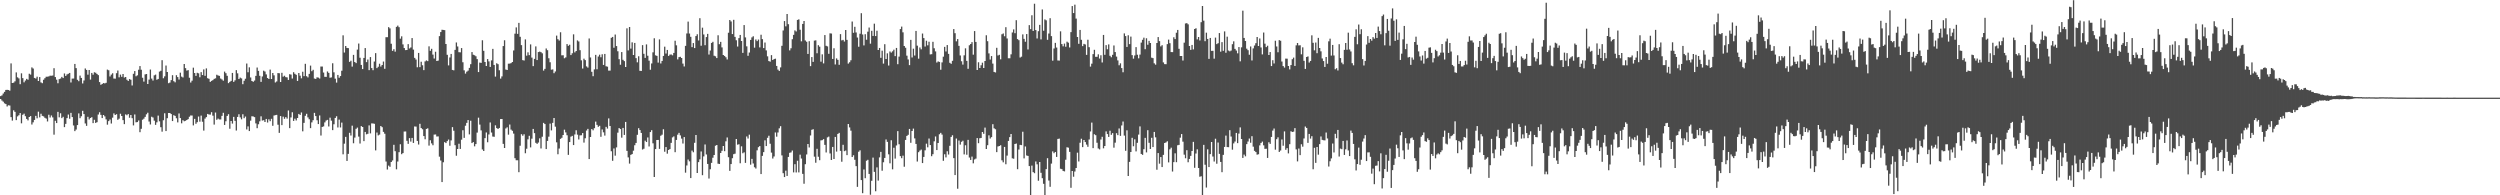 <svg xmlns="http://www.w3.org/2000/svg" width="1920" height="150"><path d="M0 73.830h1v2.191H0zM1 73.247h1v3.970H1zM2 71.820h1v6.261H2zM3 70.549h1v8.811H3zM4 69.083h1v10.848H4zM5 68.962h1v12.783H5zM6 69.131h1v11.690H6zM7 69.647h1v11.400H7zM8 48.713h1v41.259H8zM9 63.753h1v28.892H9zM10 63.487h1v21.247H10zM11 62.470h1v23.445H11zM12 55.590h1v36.683H12zM13 59.394h1v30.008H13zM14 60.211h1v28.331H14zM15 64.646h1v22.168H15zM16 56.296h1v38.436H16zM17 60.019h1v28.147H17zM18 63.211h1v24.085H18zM19 61.831h1v27.417H19zM20 60.571h1v30.781H20zM21 61.250h1v31.205H21zM22 56.617h1v33.228H22zM23 57.285h1v31.863H23zM24 51.743h1v43.892H24zM25 52.611h1v41.325H25zM26 59.848h1v32.269H26zM27 60.328h1v28.642H27zM28 58.887h1v31.977H28zM29 62.232h1v23.528H29zM30 59.204h1v30.937H30zM31 63.265h1v24.090H31zM32 63.900h1v25.061H32zM33 61.259h1v28.139H33zM34 60.079h1v30.375H34zM35 58.918h1v32.146H35zM36 58.887h1v34.406H36zM37 58.687h1v29.412H37zM38 58.105h1v32.172H38zM39 58.156h1v30.512H39zM40 58.002h1v32.143H40zM41 52.388h1v51.048H41zM42 59.191h1v33.559H42zM43 61.194h1v33.322H43zM44 63.973h1v21.948H44zM45 60.768h1v29.335H45zM46 60.325h1v26.689H46zM47 59.037h1v31.691H47zM48 59.968h1v29.727H48zM49 56.397h1v41.225H49zM50 58.318h1v36.804H50zM51 57.162h1v33.573H51zM52 56.640h1v31.331H52zM53 56.007h1v35.167H53zM54 63.314h1v23.374H54zM55 60.355h1v29.545H55zM56 60.340h1v36.023H56zM57 49.088h1v51.621H57zM58 52.311h1v47.180H58zM59 61.274h1v34.791H59zM60 62.364h1v24.717H60zM61 58.040h1v32.715H61zM62 59.871h1v29.414H62zM63 64.120h1v20.975H63zM64 61.819h1v25.805H64zM65 52.574h1v42.255H65zM66 53.710h1v42.931H66zM67 57.329h1v32.361H67zM68 53.767h1v37.964H68zM69 61.124h1v29.510H69zM70 56.023h1v34.009H70zM71 57.344h1v37.228H71zM72 55.496h1v36.500H72zM73 55.881h1v38.544H73zM74 56.770h1v37.073H74zM75 57.685h1v30.281H75zM76 63.044h1v23.161H76zM77 65.115h1v23.115H77zM78 64.458h1v26.196H78zM79 63.778h1v24.558H79zM80 64.066h1v25.312H80zM81 63.571h1v28.106H81zM82 53.432h1v42.308H82zM83 53.962h1v39.070H83zM84 58.703h1v33.104H84zM85 57.284h1v37.605H85zM86 56.250h1v34.105H86zM87 60.338h1v26.730H87zM88 60.429h1v27.912H88zM89 56.193h1v31.524H89zM90 54.183h1v37.799H90zM91 59.374h1v31.754H91zM92 57.293h1v30.062H92zM93 58.965h1v30.113H93zM94 56.830h1v35.438H94zM95 59.520h1v35.830H95zM96 59.111h1v28.755H96zM97 61.261h1v27.269H97zM98 62.167h1v25.417H98zM99 60.716h1v29.695H99zM100 61.259h1v27.052H100zM101 65.658h1v25.140H101zM102 56.662h1v39.633H102zM103 54.598h1v33.334H103zM104 58.555h1v35.390H104zM105 57.866h1v35.856H105zM106 53.560h1v38.954H106zM107 50.755h1v50.793H107zM108 53.548h1v45.369H108zM109 59.678h1v32.273H109zM110 62.664h1v28.477H110zM111 57.155h1v32.610H111zM112 56.852h1v30.946H112zM113 64.497h1v22.090H113zM114 61.121h1v32.218H114zM115 53.377h1v42.197H115zM116 60.349h1v29.298H116zM117 61.857h1v28.426H117zM118 57.843h1v34.840H118zM119 57.271h1v38.646H119zM120 61.226h1v32.747H120zM121 60.600h1v28.177H121zM122 55.006h1v38.188H122zM123 54.392h1v43.277H123zM124 46.247h1v54.886H124zM125 60.110h1v32.273H125zM126 58.616h1v28.353H126zM127 50.304h1v50.363H127zM128 55.318h1v35.458H128zM129 63.920h1v22.852H129zM130 63.360h1v23.415H130zM131 61.556h1v26.031H131zM132 57.764h1v35.224H132zM133 62.364h1v26.099H133zM134 63.255h1v25.805H134zM135 57.767h1v33.083H135zM136 59.192h1v34.823H136zM137 61.106h1v26.028H137zM138 55.787h1v34.875H138zM139 58.835h1v35.903H139zM140 59.475h1v32.834H140zM141 49.129h1v43.989H141zM142 52.317h1v40.466H142zM143 54.199h1v37.983H143zM144 53.874h1v37.600H144zM145 59.703h1v29.941H145zM146 63.388h1v25.266H146zM147 61.966h1v26.773H147zM148 51.967h1v44.355H148zM149 56.046h1v35.253H149zM150 58.250h1v36.818H150zM151 55.892h1v37.955H151zM152 56.338h1v33.148H152zM153 59.328h1v34.137H153zM154 55.394h1v33.399H154zM155 57.639h1v35.838H155zM156 53.302h1v47.002H156zM157 58.213h1v32.893H157zM158 52.542h1v37.435H158zM159 60.065h1v27.456H159zM160 60.544h1v27.397H160zM161 62.869h1v25.157H161zM162 62.120h1v24.036H162zM163 61.531h1v27.307H163zM164 60.570h1v35.114H164zM165 60.142h1v26.300H165zM166 57.402h1v34.586H166zM167 57.944h1v33.126H167zM168 58.261h1v33.482H168zM169 60.310h1v31.424H169zM170 61.009h1v27.962H170zM171 61.937h1v24.709H171zM172 55.009h1v40.957H172zM173 56.240h1v36.905H173zM174 58.206h1v30.810H174zM175 63.851h1v23.843H175zM176 62.863h1v35.995H176zM177 62.107h1v30.841H177zM178 56.033h1v38.904H178zM179 62.859h1v26.906H179zM180 61.684h1v31.153H180zM181 53.878h1v46.348H181zM182 56.321h1v33.481H182zM183 60.669h1v27.064H183zM184 59.575h1v30.572H184zM185 60.226h1v31.439H185zM186 64.686h1v23.070H186zM187 61.981h1v28.817H187zM188 60.473h1v29.027H188zM189 48.817h1v50.627H189zM190 55.518h1v41.535H190zM191 51.703h1v48.970H191zM192 59.474h1v33.221H192zM193 62.208h1v27.097H193zM194 62.813h1v26.640H194zM195 61.866h1v28.078H195zM196 58.259h1v36.529H196zM197 51.850h1v46.584H197zM198 54.428h1v41.025H198zM199 58.206h1v34.956H199zM200 62.867h1v26.483H200zM201 58.718h1v33.875H201zM202 54.265h1v38.066H202zM203 54.934h1v38.739H203zM204 57.119h1v34.214H204zM205 59.897h1v34.205H205zM206 60.654h1v30.992H206zM207 53.447h1v39.658H207zM208 60.663h1v30.578H208zM209 56.068h1v40.534H209zM210 57.856h1v30.872H210zM211 63.325h1v25.099H211zM212 62.561h1v25.633H212zM213 56.097h1v39.701H213zM214 56.264h1v45.756H214zM215 62.996h1v26.148H215zM216 55.914h1v40.206H216zM217 58.906h1v30.689H217zM218 58.143h1v33.102H218zM219 59.218h1v30.764H219zM220 59.422h1v31.654H220zM221 61.406h1v23.430H221zM222 56.977h1v41.416H222zM223 57.282h1v32.913H223zM224 60.309h1v25.924H224zM225 55.453h1v37.443H225zM226 56.671h1v34.467H226zM227 57.471h1v35.060H227zM228 62.182h1v28.456H228zM229 56.062h1v31.445H229zM230 58.114h1v30.133H230zM231 60.156h1v26.197H231zM232 55.087h1v45.762H232zM233 58.457h1v35.906H233zM234 48.997h1v39.952H234zM235 58.515h1v28.892H235zM236 59.467h1v30.713H236zM237 56.754h1v34.819H237zM238 50.361h1v48.062H238zM239 54.663h1v39.331H239zM240 53.612h1v38.677H240zM241 60.287h1v26.411H241zM242 60.610h1v28.550H242zM243 59.366h1v32.999H243zM244 59.580h1v35.716H244zM245 60.340h1v28.330H245zM246 51.088h1v52.997H246zM247 51.095h1v46.413H247zM248 55.724h1v41.348H248zM249 58.992h1v35.034H249zM250 59.012h1v33.550H250zM251 54.878h1v37.158H251zM252 55.986h1v41.140H252zM253 59.711h1v30.655H253zM254 59.428h1v33.250H254zM255 48.587h1v51.359H255zM256 55.558h1v39.868H256zM257 60.421h1v30.164H257zM258 63.420h1v25.857H258zM259 57.556h1v40.314H259zM260 59.720h1v32.130H260zM261 58.405h1v39.490H261zM262 54.346h1v39.825H262zM263 27.128h1v91.379H263zM264 40.362h1v69.999H264zM265 35.324h1v69.809H265zM266 36.807h1v86.809H266zM267 36.948h1v81.245H267zM268 47.500h1v54.491H268zM269 46.621h1v57.483H269zM270 51.135h1v45.359H270zM271 42.142h1v67.906H271zM272 47.626h1v58.033H272zM273 48.492h1v50.444H273zM274 38.076h1v59.912H274zM275 33.455h1v71.479H275zM276 44.339h1v65.912H276zM277 49.892h1v46.965H277zM278 53.051h1v44.491H278zM279 44.494h1v63.908H279zM280 36.894h1v64.411H280zM281 47.724h1v55.434H281zM282 45.723h1v57.012H282zM283 53.863h1v42.433H283zM284 43.817h1v58.650H284zM285 52.252h1v42.500H285zM286 53.894h1v40.906H286zM287 47.258h1v47.823H287zM288 40.827h1v74.675H288zM289 52.323h1v49.466H289zM290 51.240h1v52.735H290zM291 48.925h1v54.442H291zM292 51.103h1v45.690H292zM293 49.924h1v47.745H293zM294 47.268h1v54.017H294zM295 52.847h1v49.864H295zM296 28.580h1v95.471H296zM297 28.576h1v101.603H297zM298 20.833h1v106.353H298zM299 21.788h1v106.313H299zM300 33.596h1v90.831H300zM301 39.050h1v84.211H301zM302 37.809h1v73.391H302zM303 39.683h1v76.459H303zM304 20.655h1v109.397H304zM305 19.651h1v104.402H305zM306 20.886h1v96.013H306zM307 29.715h1v81.092H307zM308 27.906h1v90.537H308zM309 34.115h1v83.458H309zM310 36.937h1v64.080H310zM311 38.487h1v62.471H311zM312 38.387h1v69.726H312zM313 33.914h1v76.583H313zM314 37.197h1v68.864H314zM315 36.450h1v72.317H315zM316 29.248h1v76.690H316zM317 38.085h1v71.699H317zM318 44.443h1v52.699H318zM319 45.739h1v51.509H319zM320 51.660h1v56.561H320zM321 40.654h1v70.368H321zM322 51.555h1v43.533H322zM323 47.407h1v50.947H323zM324 50.130h1v49.143H324zM325 53.866h1v50.614H325zM326 47.174h1v59.789H326zM327 46.401h1v52.601H327zM328 46.958h1v51.586H328zM329 35.576h1v76.225H329zM330 39.010h1v68.695H330zM331 37.472h1v72.645H331zM332 41.910h1v69.640H332zM333 44.937h1v58.457H333zM334 39.727h1v63.525H334zM335 46.849h1v58.025H335zM336 46.530h1v58.223H336zM337 27.729h1v92.600H337zM338 24.636h1v98.668H338zM339 22.831h1v117.007H339zM340 22.977h1v101.668H340zM341 23.117h1v86.019H341zM342 33.794h1v76.080H342zM343 42.104h1v66.310H343zM344 50.238h1v56.914H344zM345 44.155h1v67.757H345zM346 41.438h1v66.396H346zM347 53.687h1v43.964H347zM348 53.991h1v46.436H348zM349 38.304h1v73.214H349zM350 32.617h1v87.010H350zM351 35.698h1v78.744H351zM352 40.087h1v70.310H352zM353 40.198h1v74.187H353zM354 36.920h1v70.347H354zM355 47.800h1v52.225H355zM356 54.023h1v51.853H356zM357 56.513h1v40.065H357zM358 55.047h1v39.335H358zM359 54.246h1v37.968H359zM360 52.120h1v51.087H360zM361 49.288h1v43.418H361zM362 39.989h1v69.877H362zM363 42.026h1v67.060H363zM364 42.447h1v69.960H364zM365 43.206h1v67.458H365zM366 45.437h1v56.401H366zM367 55.334h1v35.019H367zM368 48.091h1v47.615H368zM369 48.263h1v51.875H369zM370 30.934h1v83.869H370zM371 39.013h1v76.946H371zM372 47.613h1v58.465H372zM373 50.684h1v51.031H373zM374 45.385h1v63.891H374zM375 47.146h1v56.133H375zM376 51.427h1v42.638H376zM377 46.380h1v55.388H377zM378 37.531h1v67.349H378zM379 49.857h1v55.222H379zM380 58.825h1v37.407H380zM381 48.590h1v49.750H381zM382 49.306h1v49.755H382zM383 53.988h1v44.247H383zM384 60.368h1v31.090H384zM385 58.668h1v32.702H385zM386 35.384h1v75.092H386zM387 30.944h1v82.744H387zM388 53.375h1v45.282H388zM389 53.783h1v44.021H389zM390 48.881h1v54.541H390zM391 48.860h1v46.793H391zM392 48.475h1v51.081H392zM393 47.606h1v52.829H393zM394 38.766h1v63.851H394zM395 25.833h1v95.654H395zM396 21.040h1v102.026H396zM397 26.017h1v97.070H397zM398 17.559h1v114.681H398zM399 28.268h1v83.677H399zM400 34.651h1v68.396H400zM401 46.190h1v58.033H401zM402 46.466h1v56.629H402zM403 30.234h1v87.483H403zM404 42.767h1v71.458H404zM405 40.206h1v66.780H405zM406 42.329h1v61.967H406zM407 34.076h1v79.109H407zM408 44.218h1v62.300H408zM409 50.779h1v48.229H409zM410 45.199h1v57.025H410zM411 35.630h1v74.065H411zM412 46.130h1v64.356H412zM413 39.968h1v69.497H413zM414 39.634h1v66.598H414zM415 40.024h1v74.002H415zM416 40.965h1v64.033H416zM417 54.203h1v40.152H417zM418 52.911h1v42.375H418zM419 37.222h1v77.277H419zM420 38.556h1v69.704H420zM421 44.756h1v60.208H421zM422 47.803h1v47.106H422zM423 53.496h1v46.630H423zM424 53.295h1v41.043H424zM425 56.238h1v34.385H425zM426 54.903h1v42.374H426zM427 27.334h1v81.999H427zM428 30.100h1v88.375H428zM429 31.120h1v82.950H429zM430 24.772h1v81.901H430zM431 42.496h1v63.352H431zM432 42.459h1v61.219H432zM433 44.730h1v54.841H433zM434 44.082h1v57.575H434zM435 33.831h1v70.073H435zM436 35.166h1v83.782H436zM437 34.364h1v74.763H437zM438 42.301h1v62.652H438zM439 40.921h1v63.411H439zM440 26.342h1v85.078H440zM441 40.253h1v63.031H441zM442 39.191h1v60.840H442zM443 31.028h1v72.407H443zM444 31.868h1v75.239H444zM445 38.538h1v65.425H445zM446 46.329h1v57.555H446zM447 52.639h1v49.535H447zM448 45.058h1v64.468H448zM449 46.185h1v60.006H449zM450 50.983h1v49.287H450zM451 51.920h1v47.053H451zM452 29.553h1v92.614H452zM453 44.138h1v61.097H453zM454 55.165h1v43.935H454zM455 58.517h1v41.573H455zM456 53.294h1v45.147H456zM457 42.144h1v51.259H457zM458 53.171h1v42.704H458zM459 43.417h1v53.981H459zM460 42.009h1v54.593H460zM461 43.977h1v61.074H461zM462 41.680h1v57.733H462zM463 49.850h1v51.795H463zM464 41.408h1v62.708H464zM465 50.902h1v46.524H465zM466 51.178h1v47.573H466zM467 54.218h1v36.691H467zM468 54.242h1v42.529H468zM469 29.039h1v87.135H469zM470 28.352h1v95.149H470zM471 36.639h1v77.371H471zM472 26.536h1v93.037H472zM473 35.359h1v77.850H473zM474 39.392h1v62.478H474zM475 45.470h1v52.863H475zM476 49.712h1v49.415H476zM477 39.977h1v65.755H477zM478 45.914h1v52.320H478zM479 46.935h1v56.718H479zM480 51.480h1v42.147H480zM481 21.741h1v94.138H481zM482 38.683h1v82.186H482zM483 20.750h1v104.888H483zM484 37.342h1v81.604H484zM485 32.515h1v85.823H485zM486 42.215h1v73.484H486zM487 32.986h1v78.563H487zM488 44.657h1v65.101H488zM489 47.894h1v55.624H489zM490 43.222h1v55.253H490zM491 54.394h1v45.475H491zM492 54.453h1v47.642H492zM493 34.683h1v80.144H493zM494 41.323h1v72.898H494zM495 44.454h1v63.576H495zM496 34.121h1v74.960H496zM497 42.788h1v62.799H497zM498 46.568h1v65.900H498zM499 53.567h1v47.867H499zM500 48.766h1v51.218H500zM501 40.199h1v69.888H501zM502 29.413h1v106.518H502zM503 42.492h1v71.967H503zM504 42.898h1v64.619H504zM505 48.075h1v59.385H505zM506 30.259h1v84.089H506zM507 48.720h1v55.530H507zM508 46.794h1v56.625H508zM509 42.942h1v56.358H509zM510 35.834h1v80.721H510zM511 41.129h1v71.832H511zM512 38.341h1v79.664H512zM513 42.937h1v72.240H513zM514 41.921h1v72.560H514zM515 41.854h1v67.883H515zM516 42.511h1v63.014H516zM517 40.648h1v64.089H517zM518 31.309h1v85.568H518zM519 34.804h1v72.657H519zM520 45.606h1v57.838H520zM521 43.899h1v58.118H521zM522 43.640h1v60.361H522zM523 44.542h1v61.910H523zM524 48.862h1v61.382H524zM525 51.032h1v54.257H525zM526 35.246h1v97.384H526zM527 25.692h1v101.370H527zM528 16.582h1v105.935H528zM529 25.757h1v98.163H529zM530 28.278h1v108.482H530zM531 36.186h1v79.468H531zM532 33.082h1v83.860H532zM533 36.924h1v72.754H533zM534 27.710h1v75.961H534zM535 26.309h1v106.539H535zM536 31.071h1v93.438H536zM537 13.995h1v108.358H537zM538 35.139h1v81.169H538zM539 21.232h1v113.319H539zM540 26.464h1v93.633H540zM541 34.695h1v76.279H541zM542 28.471h1v90.134H542zM543 26.002h1v99.903H543zM544 41.870h1v95.244H544zM545 38.793h1v91.219H545zM546 32.949h1v92.124H546zM547 32.086h1v89.030H547zM548 42.826h1v76.204H548zM549 43.260h1v68.651H549zM550 44.591h1v66.756H550zM551 27.095h1v98.593H551zM552 33.936h1v92.013H552zM553 32.165h1v85.348H553zM554 36.387h1v79.453H554zM555 42.250h1v69.859H555zM556 42.955h1v73.172H556zM557 43.990h1v64.555H557zM558 45.653h1v59.936H558zM559 25.149h1v95.577H559zM560 15.368h1v115.846H560zM561 16.479h1v109.534H561zM562 26.152h1v95.371H562zM563 15.214h1v103.194H563zM564 28.322h1v89.687H564zM565 30.901h1v75.841H565zM566 35.759h1v75.346H566zM567 29.286h1v81.506H567zM568 26.849h1v98.534H568zM569 31.503h1v80.888H569zM570 40.622h1v77.089H570zM571 19.252h1v97.764H571zM572 28.719h1v96.371H572zM573 35.560h1v69.243H573zM574 42.875h1v63.495H574zM575 40.331h1v63.092H575zM576 30.659h1v95.809H576zM577 28.698h1v93.337H577zM578 27.849h1v97.694H578zM579 36.633h1v91.809H579zM580 30.330h1v99.081H580zM581 31.601h1v83.875H581zM582 30.371h1v82.681H582zM583 36.377h1v75.787H583zM584 26.701h1v106.973H584zM585 30.071h1v89.635H585zM586 36.923h1v79.925H586zM587 32.648h1v75.139H587zM588 38.727h1v73.444H588zM589 43.239h1v62.581H589zM590 46.920h1v57.346H590zM591 47.382h1v63.000H591zM592 42.336h1v74.866H592zM593 46.070h1v75.683H593zM594 45.359h1v74.830H594zM595 45.078h1v56.658H595zM596 50.616h1v54.365H596zM597 53.445h1v48.307H597zM598 54.466h1v44.069H598zM599 51.783h1v45.127H599zM600 35.198h1v84.170H600zM601 23.415h1v109.608H601zM602 16.193h1v119.801H602zM603 20.202h1v110.892H603zM604 10.761h1v124.370H604zM605 18.586h1v101.939H605zM606 38.717h1v78.631H606zM607 37.064h1v79.967H607zM608 30.107h1v85.512H608zM609 26.772h1v105.654H609zM610 23.367h1v102.754H610zM611 24.176h1v108.287H611zM612 15.284h1v108.181H612zM613 14.822h1v117.558H613zM614 22.825h1v95.939H614zM615 31.747h1v89.992H615zM616 18.385h1v115.140H616zM617 16.128h1v124.974H617zM618 31.058h1v95.041H618zM619 32.059h1v86.596H619zM620 41.402h1v69.207H620zM621 31.645h1v81.604H621zM622 50.771h1v53.252H622zM623 43.807h1v55.903H623zM624 47.510h1v51.690H624zM625 31.188h1v89.143H625zM626 30.967h1v93.994H626zM627 40.893h1v73.385H627zM628 34.720h1v85.645H628zM629 35.823h1v87.221H629zM630 47.384h1v60.441H630zM631 41.703h1v65.905H631zM632 48.690h1v58.163H632zM633 26.952h1v84.312H633zM634 35.196h1v81.897H634zM635 35.625h1v69.920H635zM636 41.299h1v63.630H636zM637 25.576h1v92.276H637zM638 25.759h1v97.121H638zM639 45.265h1v67.585H639zM640 37.059h1v85.042H640zM641 49.504h1v55.648H641zM642 44.852h1v71.558H642zM643 45.999h1v56.856H643zM644 49.748h1v52.306H644zM645 26.205h1v89.636H645zM646 31.035h1v93.161H646zM647 30.629h1v80.583H647zM648 31.920h1v84.199H648zM649 23.055h1v92.548H649zM650 30.625h1v88.526H650zM651 48.848h1v46.402H651zM652 47.838h1v49.994H652zM653 46.300h1v54.058H653zM654 16.554h1v104.039H654zM655 25.208h1v94.042H655zM656 20.569h1v102.133H656zM657 24.917h1v102.693H657zM658 28.828h1v114.667H658zM659 35.881h1v80.665H659zM660 25.885h1v89.596H660zM661 10.162h1v128.129H661zM662 26.445h1v121.921H662zM663 34.846h1v95.291H663zM664 26.278h1v110.597H664zM665 30.526h1v92.895H665zM666 24.324h1v98.398H666zM667 21.132h1v112.424H667zM668 33.532h1v116.039H668zM669 23.668h1v115.210H669zM670 27.604h1v93.415H670zM671 18.176h1v113.836H671zM672 27.704h1v119.206H672zM673 23.598h1v104.968H673zM674 38.387h1v100.298H674zM675 36.789h1v84.087H675zM676 44.396h1v72.230H676zM677 38.922h1v92.205H677zM678 48.831h1v75.806H678zM679 33.948h1v87.326H679zM680 45.298h1v61.796H680zM681 40.945h1v68.015H681zM682 50.322h1v68.220H682zM683 39.513h1v85.909H683zM684 40.386h1v67.319H684zM685 39.424h1v90.637H685zM686 38.128h1v75.348H686zM687 43.100h1v78.687H687zM688 36.798h1v74.936H688zM689 49.309h1v51.379H689zM690 43.489h1v67.286H690zM691 22.329h1v97.605H691zM692 20.427h1v101.093H692zM693 24.816h1v94.747H693zM694 35.352h1v92.697H694zM695 36.677h1v70.802H695zM696 42.761h1v61.658H696zM697 45.645h1v57.901H697zM698 50.002h1v49.043H698zM699 30.593h1v79.096H699zM700 44.122h1v56.466H700zM701 37.359h1v61.385H701zM702 42.636h1v63.669H702zM703 23.742h1v86.782H703zM704 35.092h1v88.952H704zM705 45.058h1v71.808H705zM706 36.477h1v79.187H706zM707 37.905h1v76.981H707zM708 25.776h1v99.443H708zM709 29.260h1v91.277H709zM710 35.742h1v79.736H710zM711 31.284h1v79.062H711zM712 34.808h1v78.366H712zM713 32.060h1v74.342H713zM714 41.765h1v69.624H714zM715 41.639h1v78.300H715zM716 32.092h1v86.339H716zM717 37.075h1v71.451H717zM718 39.496h1v65.288H718zM719 48.011h1v67.247H719zM720 47.159h1v62.678H720zM721 47.587h1v55.522H721zM722 53.557h1v48.479H722zM723 47.938h1v55.432H723zM724 43.508h1v79.982H724zM725 35.986h1v82.480H725zM726 39.529h1v81.374H726zM727 34.610h1v81.586H727zM728 41.358h1v77.342H728zM729 48.215h1v63.740H729zM730 48.992h1v56.183H730zM731 46.671h1v57.195H731zM732 22.327h1v99.121H732zM733 25.506h1v108.969H733zM734 31.743h1v74.658H734zM735 30.003h1v114.962H735zM736 35.236h1v72.692H736zM737 42.616h1v68.417H737zM738 47.033h1v61.866H738zM739 49.616h1v58.442H739zM740 42.520h1v76.061H740zM741 37.135h1v74.412H741zM742 46.749h1v72.097H742zM743 52.833h1v54.596H743zM744 34.761h1v86.223H744zM745 33.796h1v89.015H745zM746 32.369h1v87.893H746zM747 42.003h1v83.444H747zM748 23.872h1v98.598H748zM749 32.222h1v89.601H749zM750 53.759h1v52.257H750zM751 47.804h1v62.158H751zM752 52.215h1v53.967H752zM753 50.132h1v55.783H753zM754 48.126h1v53.253H754zM755 52.199h1v50.562H755zM756 46.829h1v51.146H756zM757 27.068h1v87.360H757zM758 31.649h1v79.846H758zM759 41.017h1v62.897H759zM760 45.717h1v60.666H760zM761 43.062h1v62.244H761zM762 48.821h1v46.582H762zM763 55.231h1v43.325H763zM764 55.637h1v43.645H764zM765 36.708h1v80.116H765zM766 42.615h1v69.849H766zM767 42.073h1v70.078H767zM768 45.566h1v65.987H768zM769 26.324h1v96.815H769zM770 25.703h1v98.967H770zM771 27.836h1v84.985H771zM772 20.891h1v105.255H772zM773 29.517h1v89.983H773zM774 44.740h1v63.516H774zM775 44.724h1v60.616H775zM776 41.746h1v61.175H776zM777 24.929h1v96.664H777zM778 22.572h1v99.355H778zM779 25.483h1v85.122H779zM780 15.524h1v94.715H780zM781 29.998h1v99.968H781zM782 30.879h1v83.943H782zM783 44.171h1v67.087H783zM784 43.545h1v67.919H784zM785 26.420h1v74.737H785zM786 29.854h1v91.805H786zM787 32.062h1v80.438H787zM788 26.182h1v93.215H788zM789 38.006h1v81.761H789zM790 19.280h1v108.253H790zM791 22.374h1v127.524H791zM792 11.744h1v115.454H792zM793 23.745h1v108.459H793zM794 2.862h1v130.179H794zM795 23.108h1v100.911H795zM796 29.517h1v96.670H796zM797 23.970h1v114.845H797zM798 19.087h1v105.333H798zM799 30.241h1v102.462H799zM800 7.247h1v129.627H800zM801 23.587h1v117.562H801zM802 14.892h1v134.961H802zM803 15.604h1v114.294H803zM804 30.580h1v90.928H804zM805 25.749h1v112.904H805zM806 13.993h1v129.447H806zM807 27.735h1v97.912H807zM808 46.578h1v69.712H808zM809 37.205h1v80.467H809zM810 32.912h1v83.822H810zM811 36.486h1v84.062H811zM812 46.415h1v60.299H812zM813 46.538h1v59.917H813zM814 24.055h1v105.539H814zM815 33.852h1v96.033H815zM816 35.604h1v95.660H816zM817 33.493h1v98.117H817zM818 35.916h1v86.747H818zM819 32.018h1v81.091H819zM820 32.759h1v80.645H820zM821 36.433h1v80.180H821zM822 24.676h1v119.540H822zM823 4.667h1v126.645H823zM824 10.057h1v125.682H824zM825 3.575h1v128.167H825zM826 14.306h1v114.736H826zM827 28.435h1v88.828H827zM828 33.627h1v90.360H828zM829 22.968h1v86.631H829zM830 30.551h1v76.020H830zM831 35.427h1v77.592H831zM832 33.696h1v73.801H832zM833 34.169h1v74.924H833zM834 42.158h1v68.902H834zM835 30.535h1v82.228H835zM836 36.261h1v70.826H836zM837 51.138h1v49.842H837zM838 48.918h1v45.255H838zM839 41.574h1v72.168H839zM840 38.225h1v64.869H840zM841 43.637h1v60.181H841zM842 43.638h1v65.997H842zM843 41.716h1v72.289H843zM844 44.938h1v69.799H844zM845 42.447h1v64.701H845zM846 47.993h1v57.044H846zM847 26.853h1v87.046H847zM848 42.100h1v70.042H848zM849 34.658h1v66.249H849zM850 37.834h1v65.111H850zM851 34.082h1v71.096H851zM852 42.858h1v57.530H852zM853 44.004h1v59.503H853zM854 42.103h1v60.138H854zM855 34.910h1v78.482H855zM856 39.972h1v69.587H856zM857 43.495h1v58.824H857zM858 46.388h1v57.394H858zM859 50.131h1v48.537H859zM860 48.619h1v55.728H860zM861 52.282h1v44.074H861zM862 55.496h1v37.823H862zM863 25.643h1v78.476H863zM864 27.701h1v88.131H864zM865 36.058h1v64.029H865zM866 27.081h1v108.066H866zM867 33.892h1v90.415H867zM868 28.133h1v88.589H868zM869 42.323h1v63.499H869zM870 45.062h1v67.285H870zM871 42.574h1v64.435H871zM872 36.180h1v80.072H872zM873 42.047h1v67.610H873zM874 44.787h1v58.607H874zM875 41.956h1v55.106H875zM876 32.702h1v85.512H876zM877 30.556h1v88.372H877zM878 28.925h1v85.681H878zM879 37.793h1v68.101H879zM880 29.383h1v87.658H880zM881 34.364h1v65.605H881zM882 31.372h1v78.291H882zM883 33.013h1v81.394H883zM884 44.303h1v61.538H884zM885 44.633h1v68.337H885zM886 48.649h1v52.670H886zM887 49.671h1v55.788H887zM888 32.999h1v97.357H888zM889 28.488h1v89.057H889zM890 31.594h1v94.124H890zM891 35.638h1v84.966H891zM892 34.722h1v93.564H892zM893 47.912h1v71.023H893zM894 49.269h1v60.531H894zM895 49.305h1v60.061H895zM896 33.889h1v74.581H896zM897 30.395h1v94.310H897zM898 33.195h1v81.506H898zM899 39.996h1v73.388H899zM900 40.055h1v91.679H900zM901 28.612h1v95.917H901zM902 30.014h1v87.723H902zM903 25.117h1v99.468H903zM904 22.970h1v88.607H904zM905 37.454h1v73.781H905zM906 42.991h1v62.715H906zM907 43.024h1v59.924H907zM908 46.507h1v62.304H908zM909 32.745h1v86.032H909zM910 18.036h1v103.493H910zM911 17.747h1v97.601H911zM912 18.708h1v105.923H912zM913 35.346h1v86.707H913zM914 38.316h1v81.394H914zM915 34.518h1v81.448H915zM916 37.916h1v71.043H916zM917 22.274h1v106.616H917zM918 21.711h1v96.220H918zM919 30.281h1v84.384H919zM920 28.407h1v100.628H920zM921 31.058h1v104.659H921zM922 17.068h1v118.310H922zM923 4.613h1v145.137H923zM924 15.862h1v95.409H924zM925 31.637h1v94.856H925zM926 25.066h1v118.956H926zM927 29.906h1v84.799H927zM928 45.227h1v83.062H928zM929 29.157h1v89.232H929zM930 39.085h1v69.948H930zM931 39.006h1v81.236H931zM932 45.065h1v78.985H932zM933 28.873h1v77.651H933zM934 33.903h1v91.821H934zM935 33.169h1v76.299H935zM936 25.415h1v92.732H936zM937 39.700h1v84.690H937zM938 32.383h1v99.865H938zM939 39.007h1v79.955H939zM940 24.117h1v88.741H940zM941 40.483h1v63.653H941zM942 28.153h1v84.818H942zM943 38.830h1v74.223H943zM944 39.430h1v60.578H944zM945 38.785h1v66.053H945zM946 33.932h1v81.016H946zM947 31.768h1v78.351H947zM948 37.534h1v71.158H948zM949 38.791h1v63.306H949zM950 40.945h1v68.986H950zM951 36.161h1v66.462H951zM952 47.115h1v50.750H952zM953 36.372h1v70.366H953zM954 8.184h1v113.116H954zM955 29.151h1v89.559H955zM956 31.476h1v88.563H956zM957 37.364h1v73.332H957zM958 38.575h1v70.103H958zM959 42.042h1v64.333H959zM960 35.679h1v73.960H960zM961 46.419h1v58.189H961zM962 37.186h1v75.455H962zM963 34.979h1v80.884H963zM964 33.165h1v83.612H964zM965 28.416h1v90.368H965zM966 35.318h1v83.168H966zM967 29.530h1v82.122H967zM968 36.430h1v73.325H968zM969 41.803h1v66.941H969zM970 24.986h1v86.630H970zM971 33.541h1v80.790H971zM972 36.175h1v78.038H972zM973 35.114h1v86.170H973zM974 42.238h1v67.023H974zM975 39.980h1v70.493H975zM976 50.728h1v54.432H976zM977 46.230h1v54.067H977zM978 48.755h1v49.957H978zM979 31.260h1v83.662H979zM980 35.693h1v71.215H980zM981 40.138h1v65.316H981zM982 30.820h1v85.883H982zM983 31.269h1v84.318H983zM984 47.267h1v59.834H984zM985 50.724h1v61.201H985zM986 51.915h1v48.979H986zM987 45.017h1v70.006H987zM988 45.068h1v68.705H988zM989 50.687h1v67.148H989zM990 53.292h1v57.470H990zM991 49.954h1v50.870H991zM992 45.450h1v55.917H992zM993 44.234h1v56.885H993zM994 50.616h1v47.796H994zM995 34.794h1v79.945H995zM996 33.033h1v90.896H996zM997 34.848h1v79.214H997zM998 34.743h1v84.385H998zM999 41.714h1v69.075H999zM1000 36.354h1v76.267H1000zM1001 46.717h1v59.600H1001zM1002 52.964h1v44.220H1002zM1003 43.753h1v54.486H1003zM1004 43.330h1v66.391H1004zM1005 48.020h1v54.843H1005zM1006 46.809h1v59.631H1006zM1007 27.139h1v77.466H1007zM1008 32.878h1v97.136H1008zM1009 38.679h1v74.827H1009zM1010 32.652h1v92.430H1010zM1011 40.860h1v72.038H1011zM1012 29.069h1v89.726H1012zM1013 36.851h1v73.859H1013zM1014 39.405h1v65.405H1014zM1015 44.914h1v62.522H1015zM1016 46.922h1v60.792H1016zM1017 51.419h1v56.393H1017zM1018 43.785h1v57.991H1018zM1019 48.936h1v57.383H1019zM1020 31.759h1v96.156H1020zM1021 29.709h1v94.132H1021zM1022 42.686h1v78.943H1022zM1023 34.486h1v75.759H1023zM1024 42.616h1v74.465H1024zM1025 53.188h1v49.594H1025zM1026 52.367h1v53.796H1026zM1027 54.130h1v45.654H1027zM1028 33.945h1v86.270H1028zM1029 44.590h1v69.558H1029zM1030 48.060h1v66.532H1030zM1031 49.341h1v58.885H1031zM1032 38.286h1v80.692H1032zM1033 33.045h1v81.661H1033zM1034 38.210h1v69.657H1034zM1035 25.075h1v90.492H1035zM1036 37.976h1v81.876H1036zM1037 39.514h1v60.790H1037zM1038 48.539h1v53.552H1038zM1039 50.171h1v60.377H1039zM1040 28.334h1v94.057H1040zM1041 22.523h1v108.388H1041zM1042 33.982h1v92.016H1042zM1043 18.836h1v94.521H1043zM1044 26.248h1v100.299H1044zM1045 22.473h1v100.187H1045zM1046 45.436h1v63.320H1046zM1047 50.260h1v56.132H1047zM1048 46.786h1v57.017H1048zM1049 34.219h1v89.486H1049zM1050 27.734h1v89.329H1050zM1051 32.846h1v84.151H1051zM1052 29.956h1v90.464H1052zM1053 31.237h1v102.125H1053zM1054 28.498h1v100.966H1054zM1055 29.704h1v111.755H1055zM1056 25.331h1v101.988H1056zM1057 29.130h1v98.012H1057zM1058 20.421h1v103.322H1058zM1059 23.879h1v107.765H1059zM1060 26.296h1v91.484H1060zM1061 12.372h1v132.375H1061zM1062 11.186h1v125.633H1062zM1063 34.829h1v95.014H1063zM1064 25.455h1v93.420H1064zM1065 14.517h1v117.380H1065zM1066 23.592h1v99.855H1066zM1067 35.065h1v78.995H1067zM1068 14.162h1v130.189H1068zM1069 6.467h1v124.180H1069zM1070 15.929h1v110.761H1070zM1071 31.389h1v90.387H1071zM1072 14.843h1v96.278H1072zM1073 30.617h1v83.269H1073zM1074 25.055h1v95.461H1074zM1075 46.047h1v57.891H1075zM1076 41.202h1v60.165H1076zM1077 30.182h1v85.331H1077zM1078 19.902h1v102.308H1078zM1079 37.755h1v68.356H1079zM1080 33.621h1v76.455H1080zM1081 44.118h1v70.843H1081zM1082 43.733h1v66.464H1082zM1083 49.810h1v56.357H1083zM1084 44.184h1v61.411H1084zM1085 45.817h1v61.612H1085zM1086 32.280h1v89.201H1086zM1087 28.176h1v95.408H1087zM1088 34.392h1v97.538H1088zM1089 39.494h1v90.500H1089zM1090 43.360h1v69.960H1090zM1091 46.471h1v58.556H1091zM1092 42.592h1v61.196H1092zM1093 48.847h1v52.878H1093zM1094 39.115h1v69.257H1094zM1095 45.042h1v63.859H1095zM1096 44.416h1v61.825H1096zM1097 36.626h1v70.961H1097zM1098 36.356h1v93.901H1098zM1099 40.621h1v77.682H1099zM1100 47.937h1v71.807H1100zM1101 44.693h1v64.743H1101zM1102 38.198h1v83.384H1102zM1103 39.257h1v79.441H1103zM1104 43.347h1v74.424H1104zM1105 42.462h1v76.063H1105zM1106 40.432h1v76.400H1106zM1107 33.792h1v81.648H1107zM1108 40.374h1v64.748H1108zM1109 45.719h1v54.593H1109zM1110 31.847h1v78.451H1110zM1111 29.647h1v81.235H1111zM1112 40.658h1v61.405H1112zM1113 33.049h1v73.351H1113zM1114 39.587h1v64.973H1114zM1115 49.889h1v54.048H1115zM1116 50.898h1v51.902H1116zM1117 55.550h1v37.617H1117zM1118 55.954h1v51.735H1118zM1119 42.450h1v75.216H1119zM1120 49.110h1v59.116H1120zM1121 46.798h1v62.420H1121zM1122 51.042h1v63.912H1122zM1123 51.039h1v56.862H1123zM1124 49.963h1v55.238H1124zM1125 46.643h1v59.126H1125zM1126 49.578h1v49.194H1126zM1127 32.115h1v97.878H1127zM1128 27.911h1v100.581H1128zM1129 31.077h1v102.348H1129zM1130 31.091h1v97.430H1130zM1131 32.685h1v86.257H1131zM1132 51.700h1v62.210H1132zM1133 46.689h1v53.696H1133zM1134 52.374h1v44.455H1134zM1135 36.048h1v71.860H1135zM1136 31.485h1v85.569H1136zM1137 46.827h1v56.220H1137zM1138 40.401h1v64.327H1138zM1139 28.448h1v90.590H1139zM1140 27.158h1v95.578H1140zM1141 25.927h1v95.931H1141zM1142 44.419h1v76.366H1142zM1143 32.835h1v103.753H1143zM1144 33.806h1v93.081H1144zM1145 48.494h1v58.131H1145zM1146 44.706h1v72.977H1146zM1147 42.885h1v78.601H1147zM1148 46.878h1v67.910H1148zM1149 54.037h1v50.735H1149zM1150 47.468h1v52.225H1150zM1151 25.933h1v80.108H1151zM1152 25.518h1v93.990H1152zM1153 33.288h1v81.259H1153zM1154 43.298h1v72.575H1154zM1155 36.648h1v77.109H1155zM1156 24.784h1v81.408H1156zM1157 40.462h1v64.405H1157zM1158 51.488h1v47.404H1158zM1159 51.248h1v47.420H1159zM1160 38.270h1v72.939H1160zM1161 42.385h1v52.273H1161zM1162 47.983h1v53.408H1162zM1163 46.860h1v62.354H1163zM1164 35.217h1v77.437H1164zM1165 51.772h1v57.042H1165zM1166 55.261h1v40.135H1166zM1167 56.193h1v41.302H1167zM1168 43.386h1v63.083H1168zM1169 44.661h1v58.532H1169zM1170 45.890h1v60.340H1170zM1171 45.133h1v51.383H1171zM1172 41.420h1v60.762H1172zM1173 50.569h1v55.511H1173zM1174 50.679h1v52.869H1174zM1175 50.516h1v50.324H1175zM1176 32.802h1v94.867H1176zM1177 29.576h1v81.188H1177zM1178 43.965h1v59.661H1178zM1179 47.104h1v58.161H1179zM1180 45.044h1v60.394H1180zM1181 39.950h1v57.678H1181zM1182 49.761h1v50.766H1182zM1183 49.472h1v46.006H1183zM1184 35.784h1v73.933H1184zM1185 30.804h1v86.820H1185zM1186 14.415h1v119.430H1186zM1187 2.096h1v129.685H1187zM1188 39.968h1v93.923H1188zM1189 38.638h1v81.014H1189zM1190 35.036h1v77.291H1190zM1191 50.367h1v51.296H1191zM1192 50.870h1v49.532H1192zM1193 36.550h1v84.713H1193zM1194 32.811h1v80.499H1194zM1195 33.442h1v89.870H1195zM1196 36.736h1v89.235H1196zM1197 34.901h1v81.199H1197zM1198 46.284h1v56.058H1198zM1199 46.134h1v52.523H1199zM1200 51.398h1v48.677H1200zM1201 40.417h1v71.965H1201zM1202 46.578h1v64.861H1202zM1203 40.797h1v77.753H1203zM1204 50.857h1v65.378H1204zM1205 45.061h1v67.320H1205zM1206 43.967h1v60.575H1206zM1207 43.188h1v55.275H1207zM1208 46.619h1v54.098H1208zM1209 33.445h1v87.114H1209zM1210 34.475h1v81.515H1210zM1211 44.103h1v67.784H1211zM1212 43.737h1v65.914H1212zM1213 51.415h1v55.989H1213zM1214 48.875h1v55.449H1214zM1215 46.259h1v52.052H1215zM1216 52.475h1v47.078H1216zM1217 46.447h1v70.460H1217zM1218 22.018h1v96.743H1218zM1219 37.242h1v73.221H1219zM1220 35.748h1v76.226H1220zM1221 39.675h1v74.037H1221zM1222 39.034h1v67.856H1222zM1223 49.148h1v51.471H1223zM1224 52.775h1v47.184H1224zM1225 49.695h1v47.124H1225zM1226 33.339h1v78.438H1226zM1227 42.152h1v65.537H1227zM1228 37.487h1v78.550H1228zM1229 44.532h1v68.628H1229zM1230 33.885h1v90.383H1230zM1231 46.712h1v62.913H1231zM1232 40.667h1v62.974H1232zM1233 44.751h1v67.720H1233zM1234 27.657h1v91.299H1234zM1235 21.406h1v109.337H1235zM1236 28.305h1v97.984H1236zM1237 31.746h1v79.355H1237zM1238 30.558h1v88.894H1238zM1239 29.940h1v77.146H1239zM1240 41.293h1v60.503H1240zM1241 44.689h1v58.348H1241zM1242 23.446h1v89.848H1242zM1243 42.241h1v70.620H1243zM1244 44.743h1v55.695H1244zM1245 40.713h1v66.827H1245zM1246 50.122h1v49.492H1246zM1247 50.188h1v47.422H1247zM1248 46.295h1v47.643H1248zM1249 50.157h1v44.945H1249zM1250 43.868h1v70.241H1250zM1251 44.157h1v60.819H1251zM1252 43.969h1v69.036H1252zM1253 42.597h1v63.844H1253zM1254 48.779h1v58.633H1254zM1255 46.104h1v59.264H1255zM1256 44.181h1v63.563H1256zM1257 39.257h1v64.833H1257zM1258 47.790h1v70.765H1258zM1259 27.059h1v97.288H1259zM1260 45.897h1v62.838H1260zM1261 33.177h1v76.494H1261zM1262 31.248h1v95.824H1262zM1263 31.693h1v77.317H1263zM1264 40.686h1v57.810H1264zM1265 41.107h1v64.743H1265zM1266 46.098h1v57.714H1266zM1267 27.449h1v89.533H1267zM1268 39.177h1v73.139H1268zM1269 38.287h1v81.452H1269zM1270 36.392h1v74.761H1270zM1271 22.947h1v92.776H1271zM1272 36.841h1v72.761H1272zM1273 38.944h1v74.600H1273zM1274 36.224h1v86.645H1274zM1275 32.595h1v96.078H1275zM1276 43.209h1v74.414H1276zM1277 50.046h1v52.404H1277zM1278 50.041h1v46.794H1278zM1279 46.200h1v48.399H1279zM1280 55.759h1v38.619H1280zM1281 51.311h1v46.223H1281zM1282 56.596h1v51.006H1282zM1283 38.965h1v75.486H1283zM1284 32.467h1v76.516H1284zM1285 39.040h1v82.987H1285zM1286 41.464h1v87.557H1286zM1287 43.700h1v60.387H1287zM1288 52.429h1v51.275H1288zM1289 49.671h1v51.253H1289zM1290 53.956h1v45.282H1290zM1291 49.123h1v57.095H1291zM1292 35.267h1v76.304H1292zM1293 41.439h1v64.803H1293zM1294 42.423h1v65.241H1294zM1295 46.371h1v55.265H1295zM1296 40.449h1v68.501H1296zM1297 46.184h1v50.796H1297zM1298 47.991h1v47.722H1298zM1299 45.600h1v56.998H1299zM1300 41.490h1v65.017H1300zM1301 55.343h1v51.387H1301zM1302 42.085h1v63.981H1302zM1303 51.312h1v48.448H1303zM1304 43.005h1v60.859H1304zM1305 45.851h1v52.498H1305zM1306 49.204h1v54.761H1306zM1307 51.888h1v48.651H1307zM1308 38.598h1v68.026H1308zM1309 41.953h1v70.298H1309zM1310 50.035h1v51.036H1310zM1311 50.402h1v50.414H1311zM1312 45.844h1v56.388H1312zM1313 52.129h1v47.523H1313zM1314 51.622h1v48.140H1314zM1315 43.674h1v66.124H1315zM1316 18.681h1v103.459H1316zM1317 27.282h1v100.008H1317zM1318 17.060h1v127.218H1318zM1319 10.454h1v128.958H1319zM1320 25.894h1v105.226H1320zM1321 26.287h1v106.654H1321zM1322 25.344h1v99.103H1322zM1323 41.170h1v74.143H1323zM1324 34.782h1v69.976H1324zM1325 27.487h1v98.628H1325zM1326 40.415h1v82.681H1326zM1327 33.879h1v82.794H1327zM1328 23.443h1v109.474H1328zM1329 25.890h1v92.758H1329zM1330 17.242h1v102.879H1330zM1331 31.683h1v89.786H1331zM1332 27.365h1v92.367H1332zM1333 19.835h1v96.603H1333zM1334 40.412h1v64.767H1334zM1335 43.800h1v59.373H1335zM1336 47.312h1v50.618H1336zM1337 45.598h1v64.913H1337zM1338 51.533h1v52.683H1338zM1339 52.494h1v54.270H1339zM1340 48.194h1v56.860H1340zM1341 31.385h1v90.035H1341zM1342 32.426h1v85.019H1342zM1343 30.438h1v81.218H1343zM1344 28.622h1v85.334H1344zM1345 32.218h1v84.234H1345zM1346 45.505h1v64.897H1346zM1347 38.834h1v67.124H1347zM1348 42.263h1v64.331H1348zM1349 25.963h1v97.083H1349zM1350 11.755h1v117.576H1350zM1351 16.756h1v106.151H1351zM1352 13.484h1v103.379H1352zM1353 15.643h1v108.782H1353zM1354 28.316h1v88.111H1354zM1355 31.589h1v88.601H1355zM1356 37.168h1v71.968H1356zM1357 30.120h1v98.797H1357zM1358 22.122h1v105.983H1358zM1359 34.377h1v86.164H1359zM1360 39.131h1v78.038H1360zM1361 38.876h1v82.001H1361zM1362 35.446h1v80.247H1362zM1363 41.954h1v60.035H1363zM1364 48.919h1v48.226H1364zM1365 47.458h1v66.464H1365zM1366 43.186h1v60.315H1366zM1367 46.335h1v54.410H1367zM1368 43.040h1v53.308H1368zM1369 44.224h1v54.953H1369zM1370 43.152h1v70.470H1370zM1371 52.389h1v44.496H1371zM1372 50.885h1v40.953H1372zM1373 55.093h1v38.611H1373zM1374 35.517h1v75.688H1374zM1375 50.948h1v51.027H1375zM1376 50.162h1v52.851H1376zM1377 43.534h1v61.021H1377zM1378 47.441h1v57.280H1378zM1379 49.143h1v55.166H1379zM1380 47.158h1v53.035H1380zM1381 51.965h1v42.455H1381zM1382 42.167h1v60.975H1382zM1383 47.035h1v60.216H1383zM1384 47.194h1v57.178H1384zM1385 45.581h1v52.011H1385zM1386 45.668h1v55.720H1386zM1387 53.327h1v45.233H1387zM1388 48.750h1v52.884H1388zM1389 49.987h1v50.034H1389zM1390 30.575h1v98.866H1390zM1391 35.051h1v80.519H1391zM1392 23.393h1v96.470H1392zM1393 34.961h1v97.194H1393zM1394 19.962h1v107.746H1394zM1395 35.634h1v80.491H1395zM1396 39.834h1v56.186H1396zM1397 50.220h1v49.073H1397zM1398 35.065h1v66.251H1398zM1399 37.106h1v69.076H1399zM1400 41.974h1v67.176H1400zM1401 48.150h1v51.446H1401zM1402 30.430h1v73.760H1402zM1403 32.959h1v80.347H1403zM1404 37.295h1v76.132H1404zM1405 38.935h1v75.753H1405zM1406 41.922h1v67.623H1406zM1407 30.506h1v77.811H1407zM1408 48.717h1v53.819H1408zM1409 42.127h1v62.654H1409zM1410 38.680h1v61.487H1410zM1411 44.232h1v61.076H1411zM1412 36.443h1v71.844H1412zM1413 37.591h1v67.958H1413zM1414 41.183h1v62.981H1414zM1415 23.806h1v99.100H1415zM1416 24.005h1v87.018H1416zM1417 32.719h1v85.000H1417zM1418 31.963h1v79.452H1418zM1419 37.265h1v76.454H1419zM1420 40.068h1v60.464H1420zM1421 42.473h1v53.023H1421zM1422 46.290h1v49.607H1422zM1423 38.802h1v72.485H1423zM1424 45.914h1v57.726H1424zM1425 51.270h1v53.936H1425zM1426 51.633h1v46.887H1426zM1427 35.687h1v79.965H1427zM1428 29.568h1v87.598H1428zM1429 33.676h1v94.937H1429zM1430 30.435h1v95.666H1430zM1431 39.795h1v86.006H1431zM1432 39.240h1v76.619H1432zM1433 49.608h1v58.697H1433zM1434 56.315h1v46.675H1434zM1435 28.951h1v87.794H1435zM1436 29.407h1v99.643H1436zM1437 34.216h1v84.244H1437zM1438 33.838h1v83.142H1438zM1439 36.594h1v85.965H1439zM1440 37.037h1v76.137H1440zM1441 45.597h1v59.860H1441zM1442 43.333h1v59.082H1442zM1443 36.219h1v63.230H1443zM1444 15.954h1v105.205H1444zM1445 21.793h1v92.340H1445zM1446 35.276h1v76.465H1446zM1447 34.314h1v83.435H1447zM1448 17.564h1v109.452H1448zM1449 44.418h1v86.389H1449zM1450 27.204h1v115.377H1450zM1451 7.922h1v125.486H1451zM1452 31.430h1v94.789H1452zM1453 32.455h1v87.551H1453zM1454 31.486h1v117.559H1454zM1455 36.363h1v87.904H1455zM1456 25.159h1v111.333H1456zM1457 20.504h1v126.335H1457zM1458 35.792h1v78.722H1458zM1459 42.304h1v73.429H1459zM1460 31.626h1v88.060H1460zM1461 29.417h1v98.109H1461zM1462 27.231h1v95.572H1462zM1463 14.336h1v99.763H1463zM1464 25.770h1v98.590H1464zM1465 39.934h1v76.973H1465zM1466 39.792h1v73.453H1466zM1467 54.790h1v59.208H1467zM1468 43.676h1v69.478H1468zM1469 39.825h1v75.505H1469zM1470 44.391h1v70.326H1470zM1471 42.886h1v63.448H1471zM1472 41.528h1v83.551H1472zM1473 25.811h1v92.779H1473zM1474 38.760h1v69.329H1474zM1475 43.005h1v69.214H1475zM1476 47.969h1v65.352H1476zM1477 47.175h1v59.917H1477zM1478 50.099h1v47.049H1478zM1479 48.083h1v47.712H1479zM1480 38.212h1v80.153H1480zM1481 22.820h1v92.185H1481zM1482 22.287h1v103.985H1482zM1483 15.335h1v96.558H1483zM1484 25.102h1v89.025H1484zM1485 35.692h1v77.346H1485zM1486 31.143h1v79.997H1486zM1487 37.379h1v76.701H1487zM1488 29.506h1v75.186H1488zM1489 25.290h1v98.493H1489zM1490 22.025h1v102.166H1490zM1491 28.818h1v86.596H1491zM1492 15.505h1v100.740H1492zM1493 21.811h1v94.284H1493zM1494 14.022h1v96.809H1494zM1495 26.405h1v84.373H1495zM1496 31.934h1v83.645H1496zM1497 21.694h1v101.433H1497zM1498 27.795h1v87.035H1498zM1499 25.033h1v91.985H1499zM1500 22.095h1v91.092H1500zM1501 30.533h1v90.697H1501zM1502 19.056h1v90.913H1502zM1503 45.383h1v56.433H1503zM1504 34.585h1v66.785H1504zM1505 38.883h1v73.037H1505zM1506 39.072h1v76.496H1506zM1507 46.162h1v51.926H1507zM1508 44.741h1v63.337H1508zM1509 47.324h1v51.249H1509zM1510 55.214h1v46.652H1510zM1511 54.172h1v43.618H1511zM1512 54.472h1v43.863H1512zM1513 54.664h1v48.407H1513zM1514 41.989h1v67.222H1514zM1515 42.326h1v65.507H1515zM1516 44.820h1v63.567H1516zM1517 46.565h1v63.836H1517zM1518 44.948h1v58.108H1518zM1519 48.157h1v52.655H1519zM1520 45.873h1v55.604H1520zM1521 47.947h1v57.290H1521zM1522 28.575h1v104.529H1522zM1523 25.363h1v117.339H1523zM1524 13.658h1v126.528H1524zM1525 30.453h1v94.740H1525zM1526 29.685h1v105.699H1526zM1527 47.504h1v79.470H1527zM1528 40.908h1v68.907H1528zM1529 48.378h1v54.758H1529zM1530 32.836h1v82.524H1530zM1531 42.327h1v72.275H1531zM1532 35.601h1v74.424H1532zM1533 34.958h1v70.647H1533zM1534 37.158h1v82.038H1534zM1535 31.831h1v86.501H1535zM1536 34.736h1v72.886H1536zM1537 31.607h1v94.698H1537zM1538 28.839h1v85.977H1538zM1539 40.659h1v75.647H1539zM1540 42.509h1v64.345H1540zM1541 47.950h1v53.933H1541zM1542 46.162h1v53.741H1542zM1543 53.607h1v45.047H1543zM1544 55.033h1v39.410H1544zM1545 59.740h1v33.867H1545zM1546 28.901h1v76.677H1546zM1547 30.846h1v81.097H1547zM1548 41.533h1v72.693H1548zM1549 42.587h1v65.112H1549zM1550 40.838h1v69.694H1550zM1551 42.428h1v59.594H1551zM1552 54.077h1v40.200H1552zM1553 58.115h1v30.851H1553zM1554 60.056h1v32.319H1554zM1555 34.548h1v72.727H1555zM1556 46.954h1v56.608H1556zM1557 44.108h1v60.537H1557zM1558 47.517h1v66.130H1558zM1559 24.932h1v98.952H1559zM1560 19.001h1v111.686H1560zM1561 31.836h1v95.576H1561zM1562 32.740h1v88.272H1562zM1563 33.838h1v87.300H1563zM1564 37.047h1v77.190H1564zM1565 45.119h1v63.764H1565zM1566 33.623h1v92.431H1566zM1567 30.436h1v85.016H1567zM1568 24.177h1v109.451H1568zM1569 30.751h1v100.185H1569zM1570 27.432h1v93.725H1570zM1571 28.134h1v95.947H1571zM1572 37.502h1v84.913H1572zM1573 43.378h1v65.126H1573zM1574 48.950h1v57.752H1574zM1575 34.868h1v83.847H1575zM1576 31.549h1v80.413H1576zM1577 35.653h1v77.455H1577zM1578 34.371h1v81.434H1578zM1579 36.687h1v102.064H1579zM1580 26.417h1v96.411H1580zM1581 20.142h1v116.131H1581zM1582 24.712h1v92.329H1582zM1583 16.961h1v110.577H1583zM1584 22.163h1v98.780H1584zM1585 20.757h1v89.221H1585zM1586 22.425h1v95.027H1586zM1587 30.254h1v93.908H1587zM1588 14.729h1v123.318H1588zM1589 5.148h1v129.813H1589zM1590 5.543h1v133.028H1590zM1591 13.901h1v113.064H1591zM1592 0.163h1v143.422H1592zM1593 35.787h1v83.633H1593zM1594 21.210h1v104.391H1594zM1595 21.575h1v110.577H1595zM1596 17.484h1v114.748H1596zM1597 15.847h1v106.732H1597zM1598 32.613h1v98.193H1598zM1599 25.440h1v99.730H1599zM1600 16.433h1v121.276H1600zM1601 31.693h1v90.871H1601zM1602 34.078h1v86.565H1602zM1603 32.390h1v84.025H1603zM1604 15.732h1v116.009H1604zM1605 17.457h1v113.127H1605zM1606 17.477h1v99.979H1606zM1607 23.847h1v104.080H1607zM1608 27.010h1v98.012H1608zM1609 29.639h1v90.575H1609zM1610 30.307h1v91.969H1610zM1611 39.352h1v77.675H1611zM1612 28.014h1v92.344H1612zM1613 14.287h1v122.592H1613zM1614 21.206h1v104.129H1614zM1615 21.218h1v103.407H1615zM1616 15.563h1v105.463H1616zM1617 26.723h1v86.491H1617zM1618 33.746h1v72.583H1618zM1619 36.234h1v67.064H1619zM1620 40.823h1v65.258H1620zM1621 29.451h1v84.699H1621zM1622 37.776h1v84.593H1622zM1623 31.899h1v99.784H1623zM1624 25.888h1v96.968H1624zM1625 26.561h1v87.511H1625zM1626 42.995h1v75.422H1626zM1627 38.978h1v77.718H1627zM1628 39.795h1v67.406H1628zM1629 34.404h1v81.235H1629zM1630 33.147h1v79.258H1630zM1631 24.704h1v85.815H1631zM1632 35.380h1v78.495H1632zM1633 32.268h1v80.510H1633zM1634 40.526h1v64.699H1634zM1635 47.434h1v49.094H1635zM1636 49.378h1v46.850H1636zM1637 29.224h1v80.839H1637zM1638 42.218h1v76.547H1638zM1639 44.431h1v53.648H1639zM1640 40.306h1v64.464H1640zM1641 41.989h1v68.261H1641zM1642 44.869h1v60.368H1642zM1643 44.795h1v62.725H1643zM1644 42.311h1v58.710H1644zM1645 36.853h1v70.197H1645zM1646 45.168h1v57.188H1646zM1647 49.659h1v51.288H1647zM1648 49.963h1v55.206H1648zM1649 54.893h1v46.625H1649zM1650 54.932h1v34.872H1650zM1651 56.913h1v36.773H1651zM1652 55.032h1v39.834H1652zM1653 38.386h1v79.154H1653zM1654 29.821h1v83.249H1654zM1655 40.045h1v62.601H1655zM1656 39.520h1v87.214H1656zM1657 22.201h1v103.271H1657zM1658 26.556h1v80.559H1658zM1659 40.021h1v60.832H1659zM1660 50.545h1v51.759H1660zM1661 53.045h1v40.452H1661zM1662 44.730h1v65.053H1662zM1663 49.265h1v54.491H1663zM1664 51.914h1v45.577H1664zM1665 55.440h1v35.467H1665zM1666 34.709h1v81.483H1666zM1667 45.284h1v57.499H1667zM1668 34.195h1v82.897H1668zM1669 42.053h1v71.693H1669zM1670 31.713h1v82.871H1670zM1671 46.379h1v55.018H1671zM1672 43.603h1v58.790H1672zM1673 34.724h1v77.526H1673zM1674 46.764h1v57.993H1674zM1675 44.413h1v61.647H1675zM1676 46.170h1v57.255H1676zM1677 50.230h1v54.005H1677zM1678 29.369h1v93.711H1678zM1679 29.448h1v90.286H1679zM1680 34.682h1v99.263H1680zM1681 38.859h1v78.036H1681zM1682 39.803h1v84.007H1682zM1683 47.488h1v62.311H1683zM1684 50.290h1v55.848H1684zM1685 43.375h1v65.533H1685zM1686 18.248h1v96.760H1686zM1687 22.609h1v103.780H1687zM1688 30.029h1v84.146H1688zM1689 30.890h1v86.730H1689zM1690 38.154h1v98.627H1690zM1691 18.730h1v113.486H1691zM1692 27.878h1v103.214H1692zM1693 21.041h1v113.463H1693zM1694 29.427h1v86.840H1694zM1695 35.211h1v80.125H1695zM1696 44.781h1v64.385H1696zM1697 46.677h1v60.875H1697zM1698 39.464h1v70.576H1698zM1699 25.743h1v96.471H1699zM1700 16.317h1v104.970H1700zM1701 20.097h1v93.163H1701zM1702 21.059h1v99.694H1702zM1703 33.251h1v97.974H1703zM1704 39.200h1v78.460H1704zM1705 38.361h1v78.464H1705zM1706 36.439h1v78.655H1706zM1707 22.507h1v109.096H1707zM1708 26.417h1v95.002H1708zM1709 34.146h1v72.558H1709zM1710 33.270h1v83.303H1710zM1711 23.893h1v99.698H1711zM1712 26.936h1v100.160H1712zM1713 27.671h1v97.268H1713zM1714 13.887h1v119.619H1714zM1715 39.251h1v79.764H1715zM1716 39.042h1v81.860H1716zM1717 36.631h1v82.089H1717zM1718 43.329h1v68.490H1718zM1719 42.564h1v72.286H1719zM1720 37.163h1v73.036H1720zM1721 34.909h1v67.591H1721zM1722 34.438h1v72.587H1722zM1723 41.331h1v58.783H1723zM1724 53.447h1v44.707H1724zM1725 50.765h1v48.716H1725zM1726 51.253h1v46.756H1726zM1727 53.640h1v41.395H1727zM1728 57.450h1v48.588H1728zM1729 47.904h1v54.146H1729zM1730 56.340h1v47.176H1730zM1731 54.908h1v37.304H1731zM1732 55.730h1v35.042H1732zM1733 57.477h1v35.788H1733zM1734 59.070h1v33.020H1734zM1735 60.803h1v36.543H1735zM1736 53.276h1v42.917H1736zM1737 53.298h1v48.034H1737zM1738 52.184h1v56.585H1738zM1739 51.768h1v53.286H1739zM1740 52.426h1v48.124H1740zM1741 57.141h1v42.257H1741zM1742 58.861h1v36.837H1742zM1743 56.893h1v40.541H1743zM1744 52.225h1v40.818H1744zM1745 52.743h1v48.903H1745zM1746 53.987h1v44.874H1746zM1747 60.416h1v36.688H1747zM1748 60.376h1v35.649H1748zM1749 61.754h1v33.954H1749zM1750 59.837h1v32.243H1750zM1751 60.414h1v29.502H1751zM1752 63.371h1v27.828H1752zM1753 60.862h1v28.106H1753zM1754 61.451h1v29.402H1754zM1755 62.297h1v23.916H1755zM1756 65.753h1v20.457H1756zM1757 67.127h1v18.862H1757zM1758 68.842h1v17.083H1758zM1759 67.581h1v18.933H1759zM1760 65.395h1v21.394H1760zM1761 68.492h1v15.818H1761zM1762 64.735h1v21.404H1762zM1763 64.792h1v19.867H1763zM1764 66.164h1v18.381H1764zM1765 67.707h1v14.866H1765zM1766 69.149h1v12.826H1766zM1767 68.478h1v12.352H1767zM1768 69.056h1v13.117H1768zM1769 67.719h1v14.732H1769zM1770 67.467h1v14.691H1770zM1771 68.737h1v13.145H1771zM1772 69.139h1v12.414H1772zM1773 69.518h1v11.691H1773zM1774 69.329h1v11.306H1774zM1775 70.565h1v8.718H1775zM1776 70.536h1v8.896H1776zM1777 71.425h1v7.293H1777zM1778 71.461h1v7.012H1778zM1779 71.587h1v6.152H1779zM1780 71.888h1v5.923H1780zM1781 72.029h1v5.072H1781zM1782 72.830h1v4.485H1782zM1783 72.671h1v4.473H1783zM1784 72.899h1v4.317H1784zM1785 73.316h1v3.597H1785zM1786 73.359h1v4.121H1786zM1787 73.182h1v4.126H1787zM1788 73.455h1v4.081H1788zM1789 73.697h1v3.068H1789zM1790 73.514h1v3.022H1790zM1791 73.885h1v2.383H1791zM1792 73.778h1v2.330H1792zM1793 73.734h1v2.462H1793zM1794 73.424h1v2.698H1794zM1795 73.379h1v2.736H1795zM1796 73.257h1v3.017H1796zM1797 73.222h1v2.889H1797zM1798 73.544h1v2.647H1798zM1799 73.545h1v2.601H1799zM1800 73.660h1v2.394H1800zM1801 73.754h1v2.337H1801zM1802 73.729h1v2.499H1802zM1803 73.634h1v2.577H1803zM1804 73.755h1v2.437H1804zM1805 73.972h1v2.135H1805zM1806 74.017h1v1.912H1806zM1807 74.428h1v1.307H1807zM1808 74.463h1v1.099H1808zM1809 74.542h1v1.000H1809zM1810 74.540h1v1.000H1810zM1811 74.547h1v1.000H1811zM1812 74.585h1v1.000H1812zM1813 74.546h1v1.000H1813zM1814 74.703h1v1.000H1814zM1815 74.684h1v1.000H1815zM1816 74.737h1v1.000H1816zM1817 74.725h1v1.000H1817zM1818 74.730h1v1.000H1818zM1819 74.662h1v1.000H1819zM1820 74.742h1v1.000H1820zM1821 74.744h1v1.000H1821zM1822 74.739h1v1.000H1822zM1823 74.773h1v1.000H1823zM1824 74.817h1v1.000H1824zM1825 74.807h1v1.000H1825zM1826 74.792h1v1.000H1826zM1827 74.724h1v1.000H1827zM1828 74.724h1v1.000H1828zM1829 74.684h1v1.000H1829zM1830 74.700h1v1.000H1830zM1831 74.737h1v1.000H1831zM1832 74.756h1v1.000H1832zM1833 74.736h1v1.000H1833zM1834 74.778h1v1.000H1834zM1835 74.764h1v1.000H1835zM1836 74.767h1v1.000H1836zM1837 74.816h1v1.000H1837zM1838 74.849h1v1.000H1838zM1839 74.882h1v1.000H1839zM1840 74.893h1v1.000H1840zM1841 74.913h1v1.000H1841zM1842 74.907h1v1.000H1842zM1843 74.913h1v1.000H1843zM1844 74.916h1v1.000H1844zM1845 74.915h1v1.000H1845zM1846 74.910h1v1.000H1846zM1847 74.927h1v1.000H1847zM1848 74.947h1v1.000H1848zM1849 74.947h1v1.000H1849zM1850 74.946h1v1.000H1850zM1851 74.952h1v1.000H1851zM1852 74.953h1v1.000H1852zM1853 74.953h1v1.000H1853zM1854 74.955h1v1.000H1854zM1855 74.964h1v1.000H1855zM1856 74.969h1v1.000H1856zM1857 74.969h1v1.000H1857zM1858 74.969h1v1.000H1858zM1859 74.967h1v1.000H1859zM1860 74.954h1v1.000H1860zM1861 74.955h1v1.000H1861zM1862 74.960h1v1.000H1862zM1863 74.962h1v1.000H1863zM1864 74.964h1v1.000H1864zM1865 74.962h1v1.000H1865zM1866 74.970h1v1.000H1866zM1867 74.968h1v1.000H1867zM1868 74.966h1v1.000H1868zM1869 74.968h1v1.000H1869zM1870 74.974h1v1.000H1870zM1871 74.979h1v1.000H1871zM1872 74.978h1v1.000H1872zM1873 74.982h1v1.000H1873zM1874 74.982h1v1.000H1874zM1875 74.986h1v1.000H1875zM1876 74.985h1v1.000H1876zM1877 74.985h1v1.000H1877zM1878 74.985h1v1.000H1878zM1879 74.983h1v1.000H1879zM1880 74.986h1v1.000H1880zM1881 74.987h1v1.000H1881zM1882 74.989h1v1.000H1882zM1883 74.989h1v1.000H1883zM1884 74.981h1v1.000H1884zM1885 74.982h1v1.000H1885zM1886 74.989h1v1.000H1886zM1887 74.989h1v1.000H1887zM1888 74.989h1v1.000H1888zM1889 74.990h1v1.000H1889zM1890 74.990h1v1.000H1890zM1891 74.989h1v1.000H1891zM1892 74.989h1v1.000H1892zM1893 74.986h1v1.000H1893zM1894 74.989h1v1.000H1894zM1895 74.987h1v1.000H1895zM1896 74.989h1v1.000H1896zM1897 74.986h1v1.000H1897zM1898 74.987h1v1.000H1898zM1899 74.987h1v1.000H1899zM1900 74.990h1v1.000H1900zM1901 74.986h1v1.000H1901zM1902 74.990h1v1.000H1902zM1903 74.987h1v1.000H1903zM1904 74.989h1v1.000H1904zM1905 74.988h1v1.000H1905zM1906 74.988h1v1.000H1906zM1907 74.988h1v1.000H1907zM1908 74.989h1v1.000H1908zM1909 74.989h1v1.000H1909zM1910 74.988h1v1.000H1910zM1911 74.989h1v1.000H1911zM1912 74.988h1v1.000H1912zM1913 74.989h1v1.000H1913zM1914 74.989h1v1.000H1914zM1915 74.988h1v1.000H1915zM1916 74.988h1v1.000H1916zM1917 74.989h1v1.000H1917zM1918 74.989h1v1.000H1918zM1919 74.989h1v1.000H1919z" fill="#4a4a4a"/></svg>